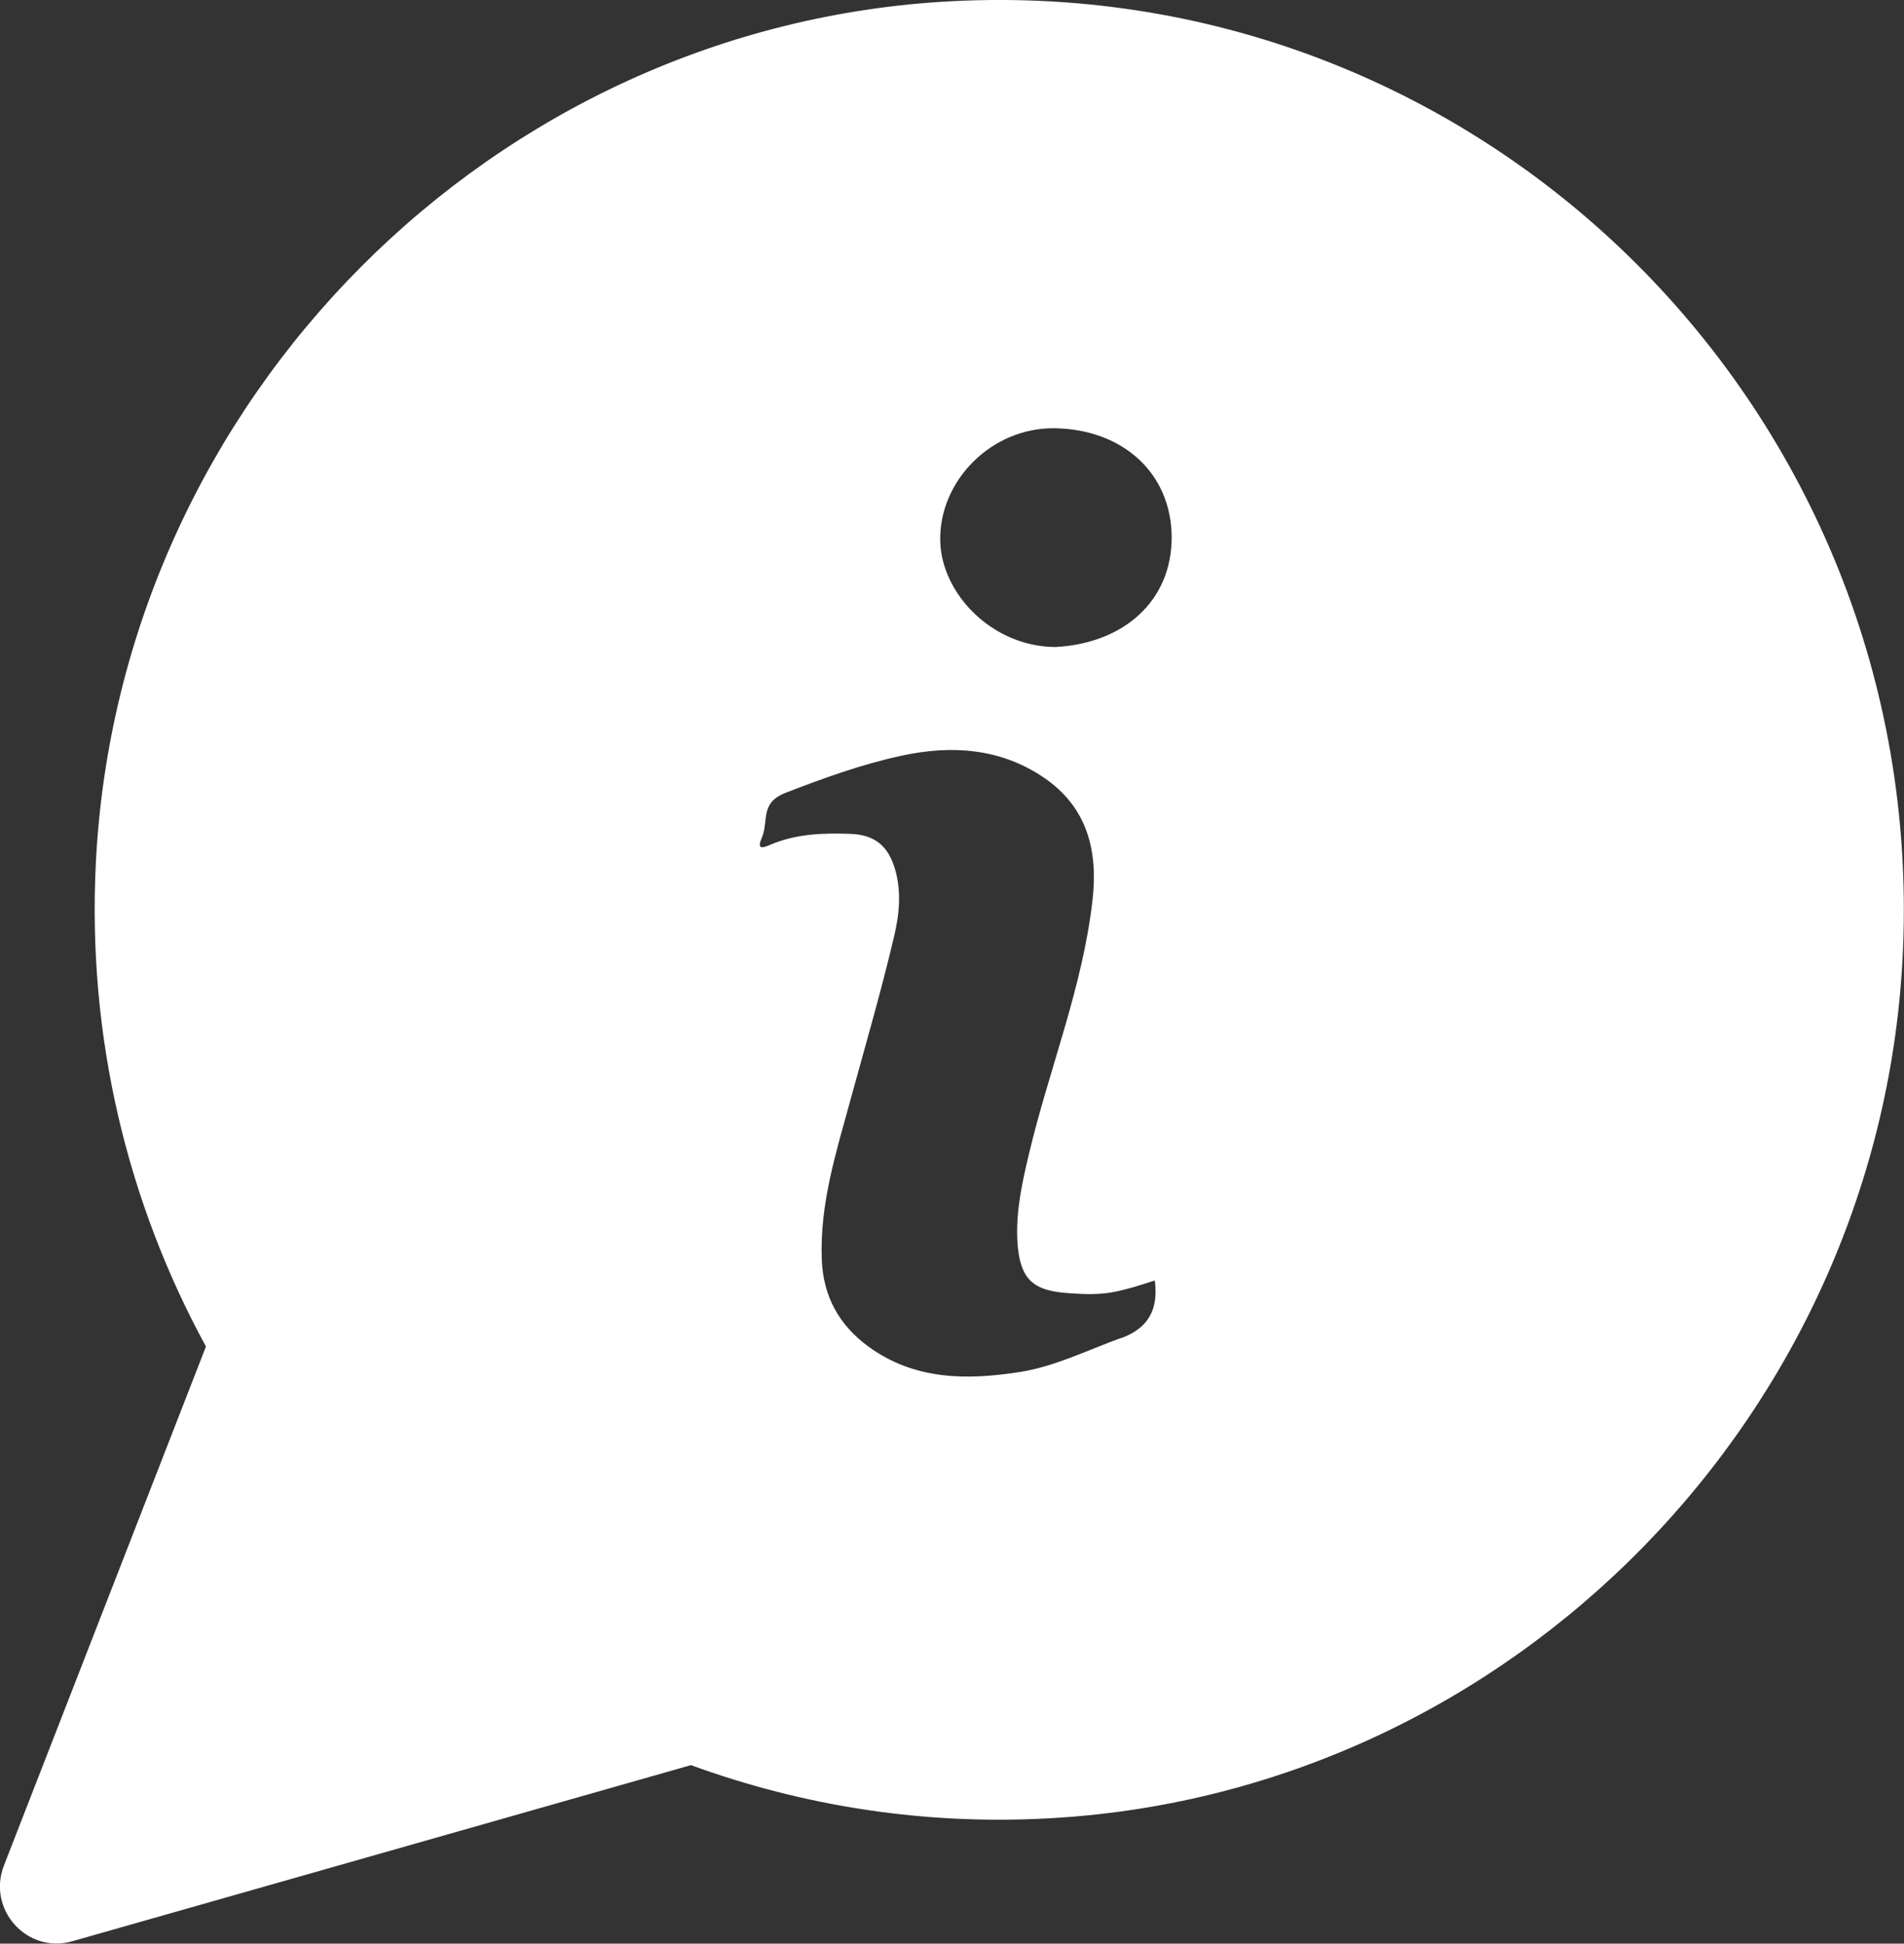 <svg width="97" height="99" viewBox="0 0 97 99" fill="none" xmlns="http://www.w3.org/2000/svg">
<rect x="0" y="0" width="97" height="99" fill="#333333" stroke="none"/>
<g clip-path="url(#clip0_79_16280)">
<path d="M48.52 0.06C25.12 1.256 6.105 20.357 4.886 43.888C4.427 52.871 6.525 61.311 10.492 68.586L0.2 95.021C-0.669 97.262 1.379 99.532 3.677 98.879L35.201 89.907C40.927 91.997 47.181 93.001 53.716 92.6C77.117 91.183 95.961 71.891 96.95 48.34C98.1 21.03 75.728 -1.326 48.52 0.06ZM57.103 68.154C55.405 68.766 53.756 69.6 51.958 69.882C49.27 70.304 46.602 70.304 44.254 68.596C42.765 67.51 41.936 66.054 41.866 64.144C41.756 61.311 42.605 58.669 43.335 55.996C44.084 53.253 44.883 50.53 45.533 47.767C45.803 46.651 45.943 45.466 45.603 44.29C45.263 43.105 44.574 42.512 43.315 42.472C41.916 42.421 40.537 42.472 39.228 43.034C38.808 43.215 38.549 43.265 38.818 42.653C38.948 42.351 38.968 42.009 39.008 41.678C39.088 41.025 39.318 40.653 40.047 40.372C41.976 39.628 43.914 38.925 45.922 38.493C48.46 37.94 50.948 38.101 53.166 39.598C55.405 41.115 55.934 43.336 55.664 45.797C55.165 50.279 53.446 54.449 52.417 58.789C52.077 60.226 51.758 61.663 51.828 63.16C51.938 65.29 52.717 65.752 54.515 65.873C55.255 65.923 56.014 65.953 56.773 65.802C57.473 65.662 58.152 65.441 58.832 65.22C59.032 66.747 58.462 67.671 57.103 68.164V68.154ZM53.776 32.956C50.569 32.946 47.971 30.264 47.901 27.571C47.821 24.496 50.519 21.753 53.756 21.814C57.193 21.874 59.681 24.094 59.691 27.37C59.691 30.615 57.253 32.766 53.776 32.956Z" fill="white"/>
</g>
<defs>
<clipPath id="clip0_79_16280">
<rect width="97" height="99" fill="white"/>
</clipPath>
</defs>
</svg>
